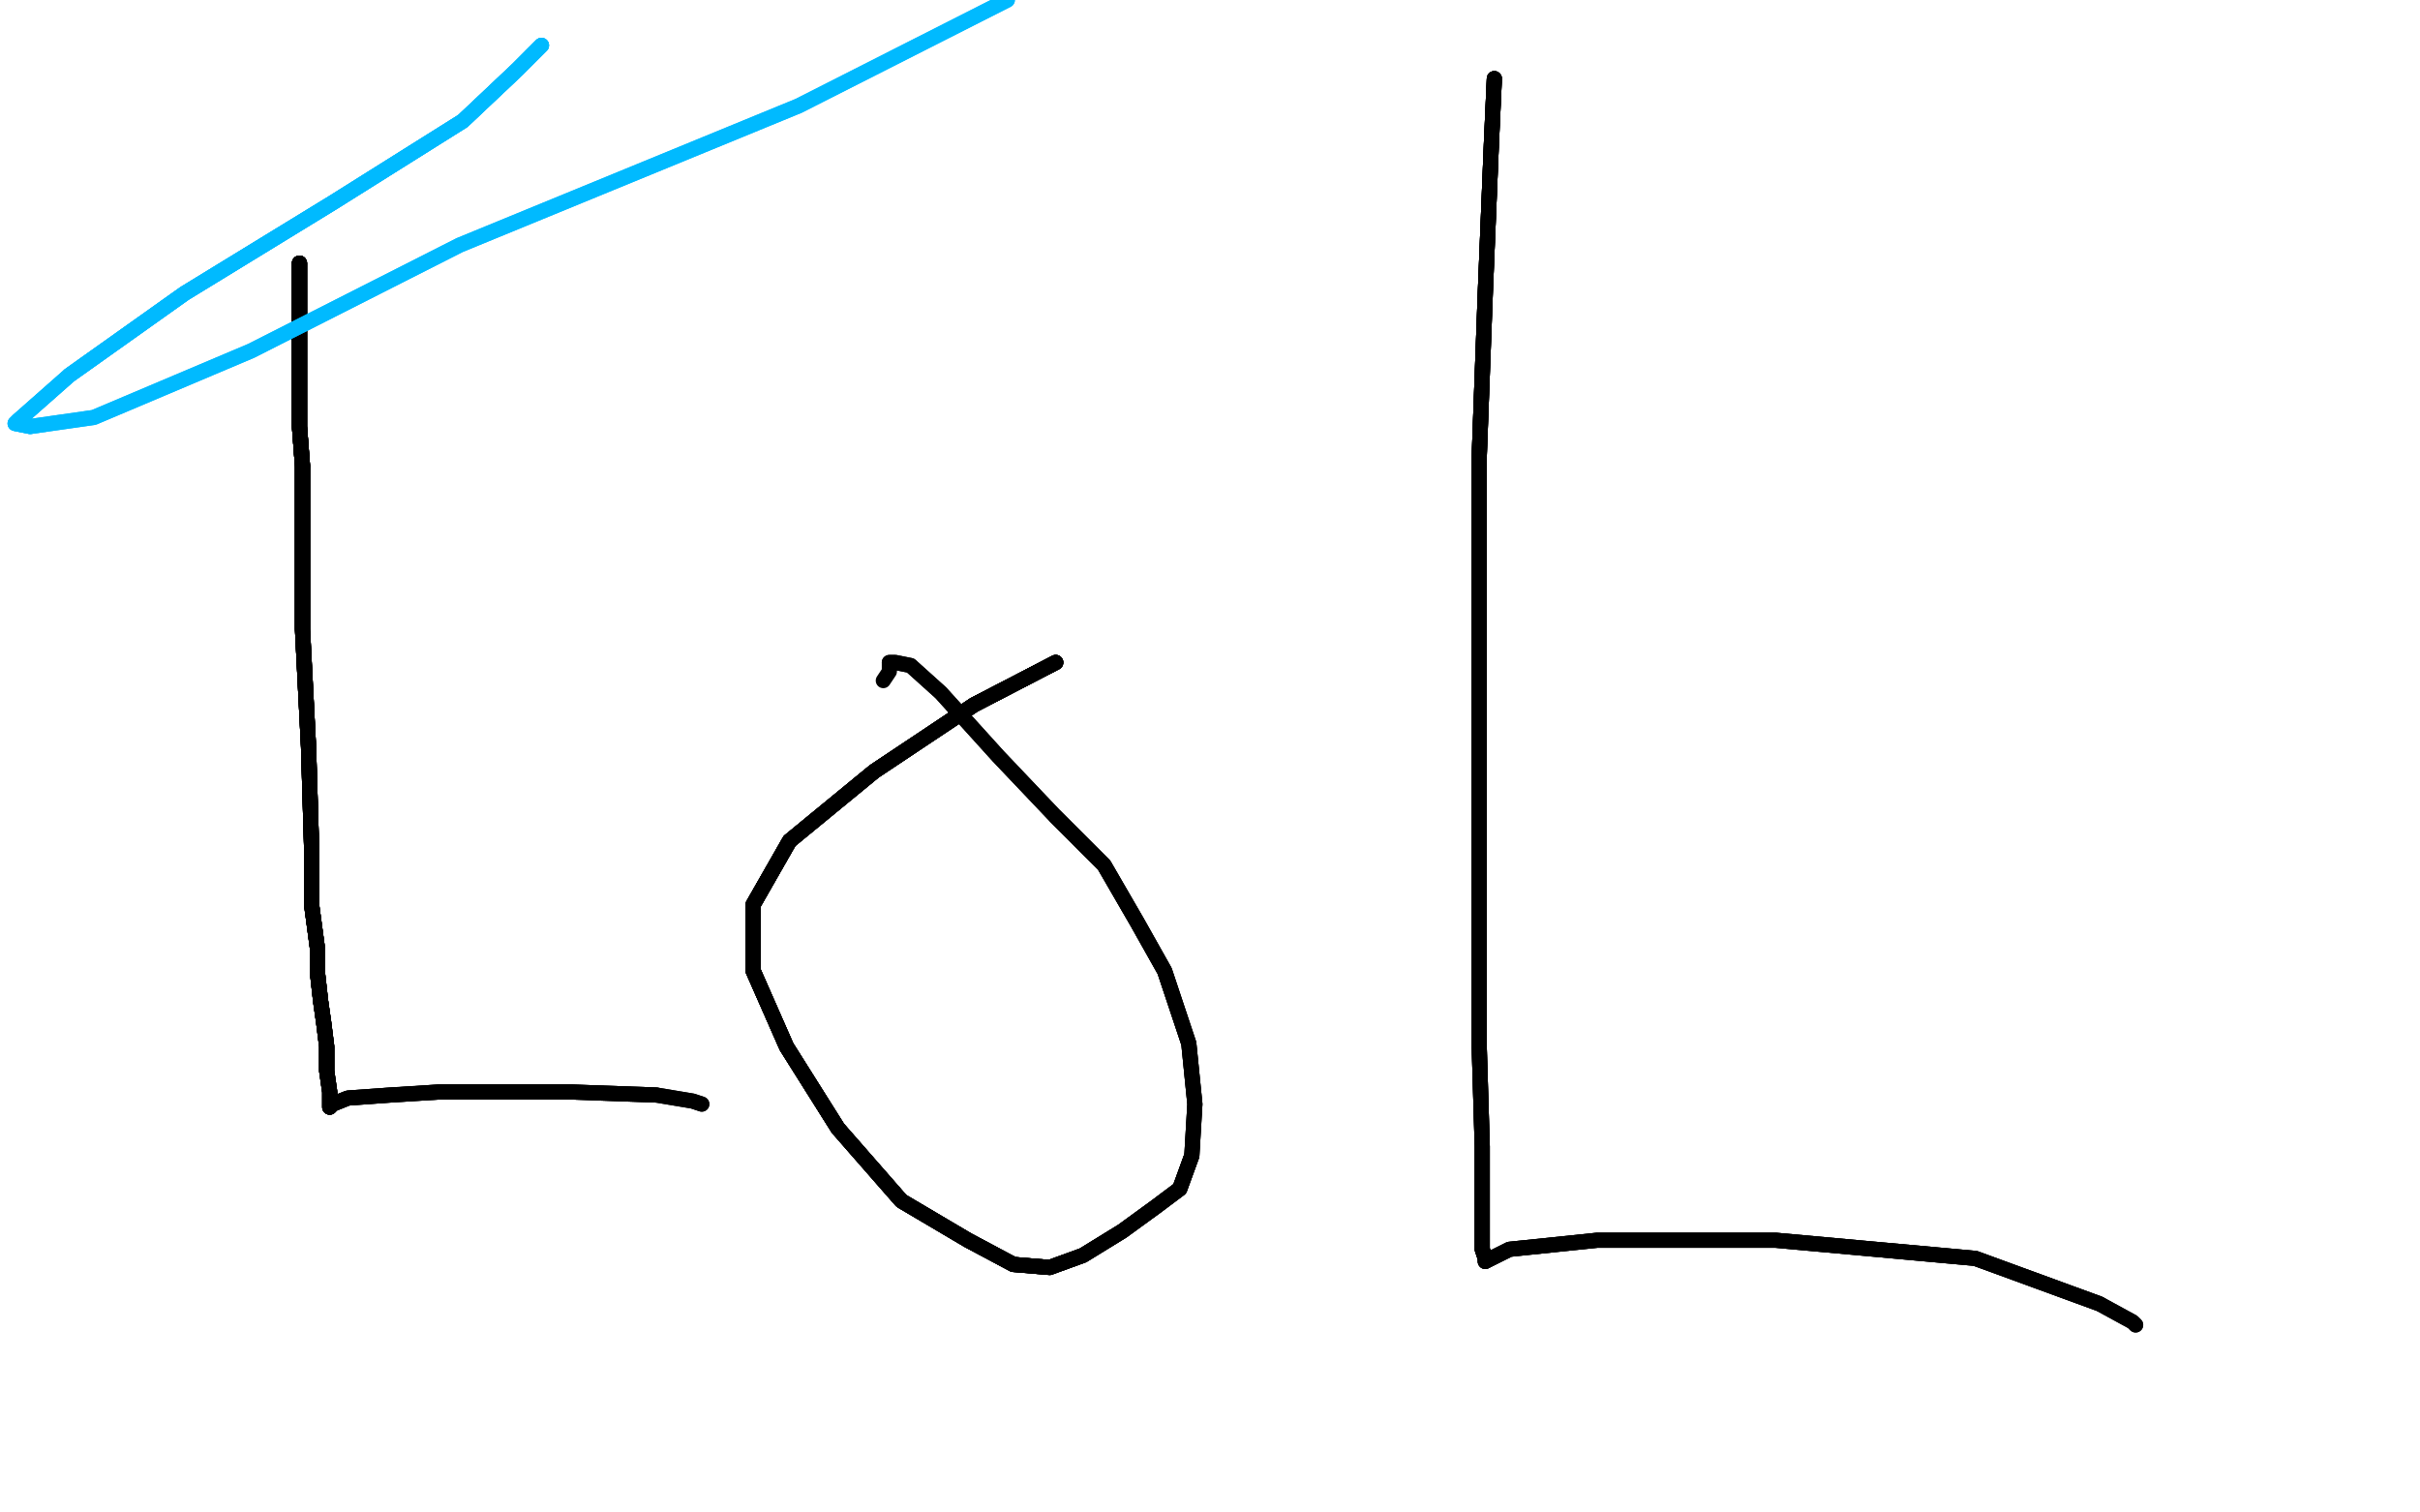 <?xml version="1.0" standalone="no"?>
<!DOCTYPE svg PUBLIC "-//W3C//DTD SVG 1.1//EN"
"http://www.w3.org/Graphics/SVG/1.1/DTD/svg11.dtd">

<svg width="800" height="500" version="1.1" xmlns="http://www.w3.org/2000/svg" xmlns:xlink="http://www.w3.org/1999/xlink" style="stroke-antialiasing: false"><desc>This SVG has been created on https://colorillo.com/</desc><rect x='0' y='0' width='800' height='500' style='fill: rgb(255,255,255); stroke-width:0' /><polyline points="99,87 99,94 99,106 99,122 99,141 100,154" style="fill: none; stroke: #black; stroke-width: 5; stroke-linejoin: round; stroke-linecap: round; stroke-antialiasing: false; stroke-antialias: 0; opacity: 1.0"/>
<polyline points="99,87 99,94 99,106 99,122 99,141 100,154 100,165 100,181 100,208 102,247 103,280 103,299" style="fill: none; stroke: #black; stroke-width: 5; stroke-linejoin: round; stroke-linecap: round; stroke-antialiasing: false; stroke-antialias: 0; opacity: 1.0"/>
<polyline points="99,87 99,94 99,106 99,122 99,141 100,154 100,165 100,181 100,208 102,247 103,280 103,299 105,314 105,322 106,331 107,338 108,346 108,354" style="fill: none; stroke: #black; stroke-width: 5; stroke-linejoin: round; stroke-linecap: round; stroke-antialiasing: false; stroke-antialias: 0; opacity: 1.0"/>
<polyline points="99,87 99,94 99,106 99,122 99,141 100,154 100,165 100,181 100,208 102,247 103,280 103,299 105,314 105,322 106,331 107,338 108,346 108,354 109,361 109,364 109,366" style="fill: none; stroke: #black; stroke-width: 5; stroke-linejoin: round; stroke-linecap: round; stroke-antialiasing: false; stroke-antialias: 0; opacity: 1.0"/>
<polyline points="99,87 99,94 99,106 99,122 99,141 100,154 100,165 100,181 100,208 102,247 103,280 103,299 105,314 105,322 106,331 107,338 108,346 108,354 109,361 109,364 109,366 110,365" style="fill: none; stroke: #black; stroke-width: 5; stroke-linejoin: round; stroke-linecap: round; stroke-antialiasing: false; stroke-antialias: 0; opacity: 1.0"/>
<polyline points="99,87 99,94 99,106 99,122 99,141 100,154 100,165 100,181 100,208 102,247 103,280 103,299 105,314 105,322 106,331 107,338 108,346 108,354 109,361 109,364 109,366 110,365 115,363 129,362 145,361 162,361 189,361 217,362" style="fill: none; stroke: #black; stroke-width: 5; stroke-linejoin: round; stroke-linecap: round; stroke-antialiasing: false; stroke-antialias: 0; opacity: 1.0"/>
<polyline points="99,87 99,94 99,106 99,122 99,141 100,154 100,165 100,181 100,208 102,247 103,280 103,299 105,314 105,322 106,331 107,338 108,346 108,354 109,361 109,364 109,366 110,365 115,363 129,362 145,361 162,361 189,361 217,362 229,364 232,365" style="fill: none; stroke: #black; stroke-width: 5; stroke-linejoin: round; stroke-linecap: round; stroke-antialiasing: false; stroke-antialias: 0; opacity: 1.0"/>
<polyline points="99,87 99,94 99,106 99,122 99,141 100,154 100,165 100,181 100,208 102,247 103,280 103,299 105,314 105,322 106,331 107,338 108,346 108,354 109,361 109,364 109,366 110,365 115,363 129,362 145,361 162,361 189,361 217,362 229,364 232,365" style="fill: none; stroke: #black; stroke-width: 5; stroke-linejoin: round; stroke-linecap: round; stroke-antialiasing: false; stroke-antialias: 0; opacity: 1.0"/>
<polyline points="349,219 322,233 289,255 261,278 249,299 249,321" style="fill: none; stroke: #black; stroke-width: 5; stroke-linejoin: round; stroke-linecap: round; stroke-antialiasing: false; stroke-antialias: 0; opacity: 1.0"/>
<polyline points="349,219 322,233 289,255 261,278 249,299 249,321 260,346 277,373 298,397 320,410 335,418 347,419" style="fill: none; stroke: #black; stroke-width: 5; stroke-linejoin: round; stroke-linecap: round; stroke-antialiasing: false; stroke-antialias: 0; opacity: 1.0"/>
<polyline points="349,219 322,233 289,255 261,278 249,299 249,321 260,346 277,373 298,397 320,410 335,418 347,419 358,415 371,407 382,399 390,393 394,382" style="fill: none; stroke: #black; stroke-width: 5; stroke-linejoin: round; stroke-linecap: round; stroke-antialiasing: false; stroke-antialias: 0; opacity: 1.0"/>
<polyline points="349,219 322,233 289,255 261,278 249,299 249,321 260,346 277,373 298,397 320,410 335,418 347,419 358,415 371,407 382,399 390,393 394,382 395,365 393,345 385,321 376,305 365,286 349,270" style="fill: none; stroke: #black; stroke-width: 5; stroke-linejoin: round; stroke-linecap: round; stroke-antialiasing: false; stroke-antialias: 0; opacity: 1.0"/>
<polyline points="349,219 322,233 289,255 261,278 249,299 249,321 260,346 277,373 298,397 320,410 335,418 347,419 358,415 371,407 382,399 390,393 394,382 395,365 393,345 385,321 376,305 365,286 349,270 330,250 311,229 301,220 296,219 295,219 294,219" style="fill: none; stroke: #black; stroke-width: 5; stroke-linejoin: round; stroke-linecap: round; stroke-antialiasing: false; stroke-antialias: 0; opacity: 1.0"/>
<polyline points="349,219 322,233 289,255 261,278 249,299 249,321 260,346 277,373 298,397 320,410 335,418 347,419 358,415 371,407 382,399 390,393 394,382 395,365 393,345 385,321 376,305 365,286 349,270 330,250 311,229 301,220 296,219 295,219 294,219 294,222 292,225" style="fill: none; stroke: #black; stroke-width: 5; stroke-linejoin: round; stroke-linecap: round; stroke-antialiasing: false; stroke-antialias: 0; opacity: 1.0"/>
<polyline points="494,26 493,48 491,97 489,151 489,216 489,281 489,346" style="fill: none; stroke: #black; stroke-width: 5; stroke-linejoin: round; stroke-linecap: round; stroke-antialiasing: false; stroke-antialias: 0; opacity: 1.0"/>
<polyline points="494,26 493,48 491,97 489,151 489,216 489,281 489,346 490,379 490,396 490,408 490,413 491,416 491,417" style="fill: none; stroke: #black; stroke-width: 5; stroke-linejoin: round; stroke-linecap: round; stroke-antialiasing: false; stroke-antialias: 0; opacity: 1.0"/>
<polyline points="494,26 493,48 491,97 489,151 489,216 489,281 489,346 490,379 490,396 490,408 490,413 491,416 491,417 499,413 528,410 587,410 653,416 694,431 705,437 706,438" style="fill: none; stroke: #black; stroke-width: 5; stroke-linejoin: round; stroke-linecap: round; stroke-antialiasing: false; stroke-antialias: 0; opacity: 1.0"/>
<polyline points="494,26 493,48 491,97 489,151 489,216 489,281 489,346 490,379 490,396 490,408 490,413 491,416 491,417 499,413 528,410 587,410 653,416 694,431" style="fill: none; stroke: #black; stroke-width: 5; stroke-linejoin: round; stroke-linecap: round; stroke-antialiasing: false; stroke-antialias: 0; opacity: 1.0"/>
<polyline points="494,26 493,48 491,97 489,151 489,216 489,281 489,346 490,379 490,396 490,408 490,413 491,416 491,417 499,413 528,410 587,410 653,416 694,431 705,437 706,438" style="fill: none; stroke: #black; stroke-width: 5; stroke-linejoin: round; stroke-linecap: round; stroke-antialiasing: false; stroke-antialias: 0; opacity: 1.0"/>
<polyline points="179,15 171,23 153,40 110,67 61,97 23,124 6,139 5,140 10,141" style="fill: none; stroke: #00baff; stroke-width: 5; stroke-linejoin: round; stroke-linecap: round; stroke-antialiasing: false; stroke-antialias: 0; opacity: 1.0"/>
<polyline points="179,15 171,23 153,40 110,67 61,97 23,124" style="fill: none; stroke: #00baff; stroke-width: 5; stroke-linejoin: round; stroke-linecap: round; stroke-antialiasing: false; stroke-antialias: 0; opacity: 1.0"/>
<polyline points="179,15 171,23 153,40 110,67 61,97 23,124 6,139 5,140 10,141 31,138 83,116 152,81 264,35 333,0" style="fill: none; stroke: #00baff; stroke-width: 5; stroke-linejoin: round; stroke-linecap: round; stroke-antialiasing: false; stroke-antialias: 0; opacity: 1.0"/>
<polyline points="179,15 171,23 153,40 110,67 61,97 23,124 6,139 5,140 10,141 31,138 83,116 152,81 264,35 333,0" style="fill: none; stroke: #00baff; stroke-width: 5; stroke-linejoin: round; stroke-linecap: round; stroke-antialiasing: false; stroke-antialias: 0; opacity: 1.0"/>
</svg>
